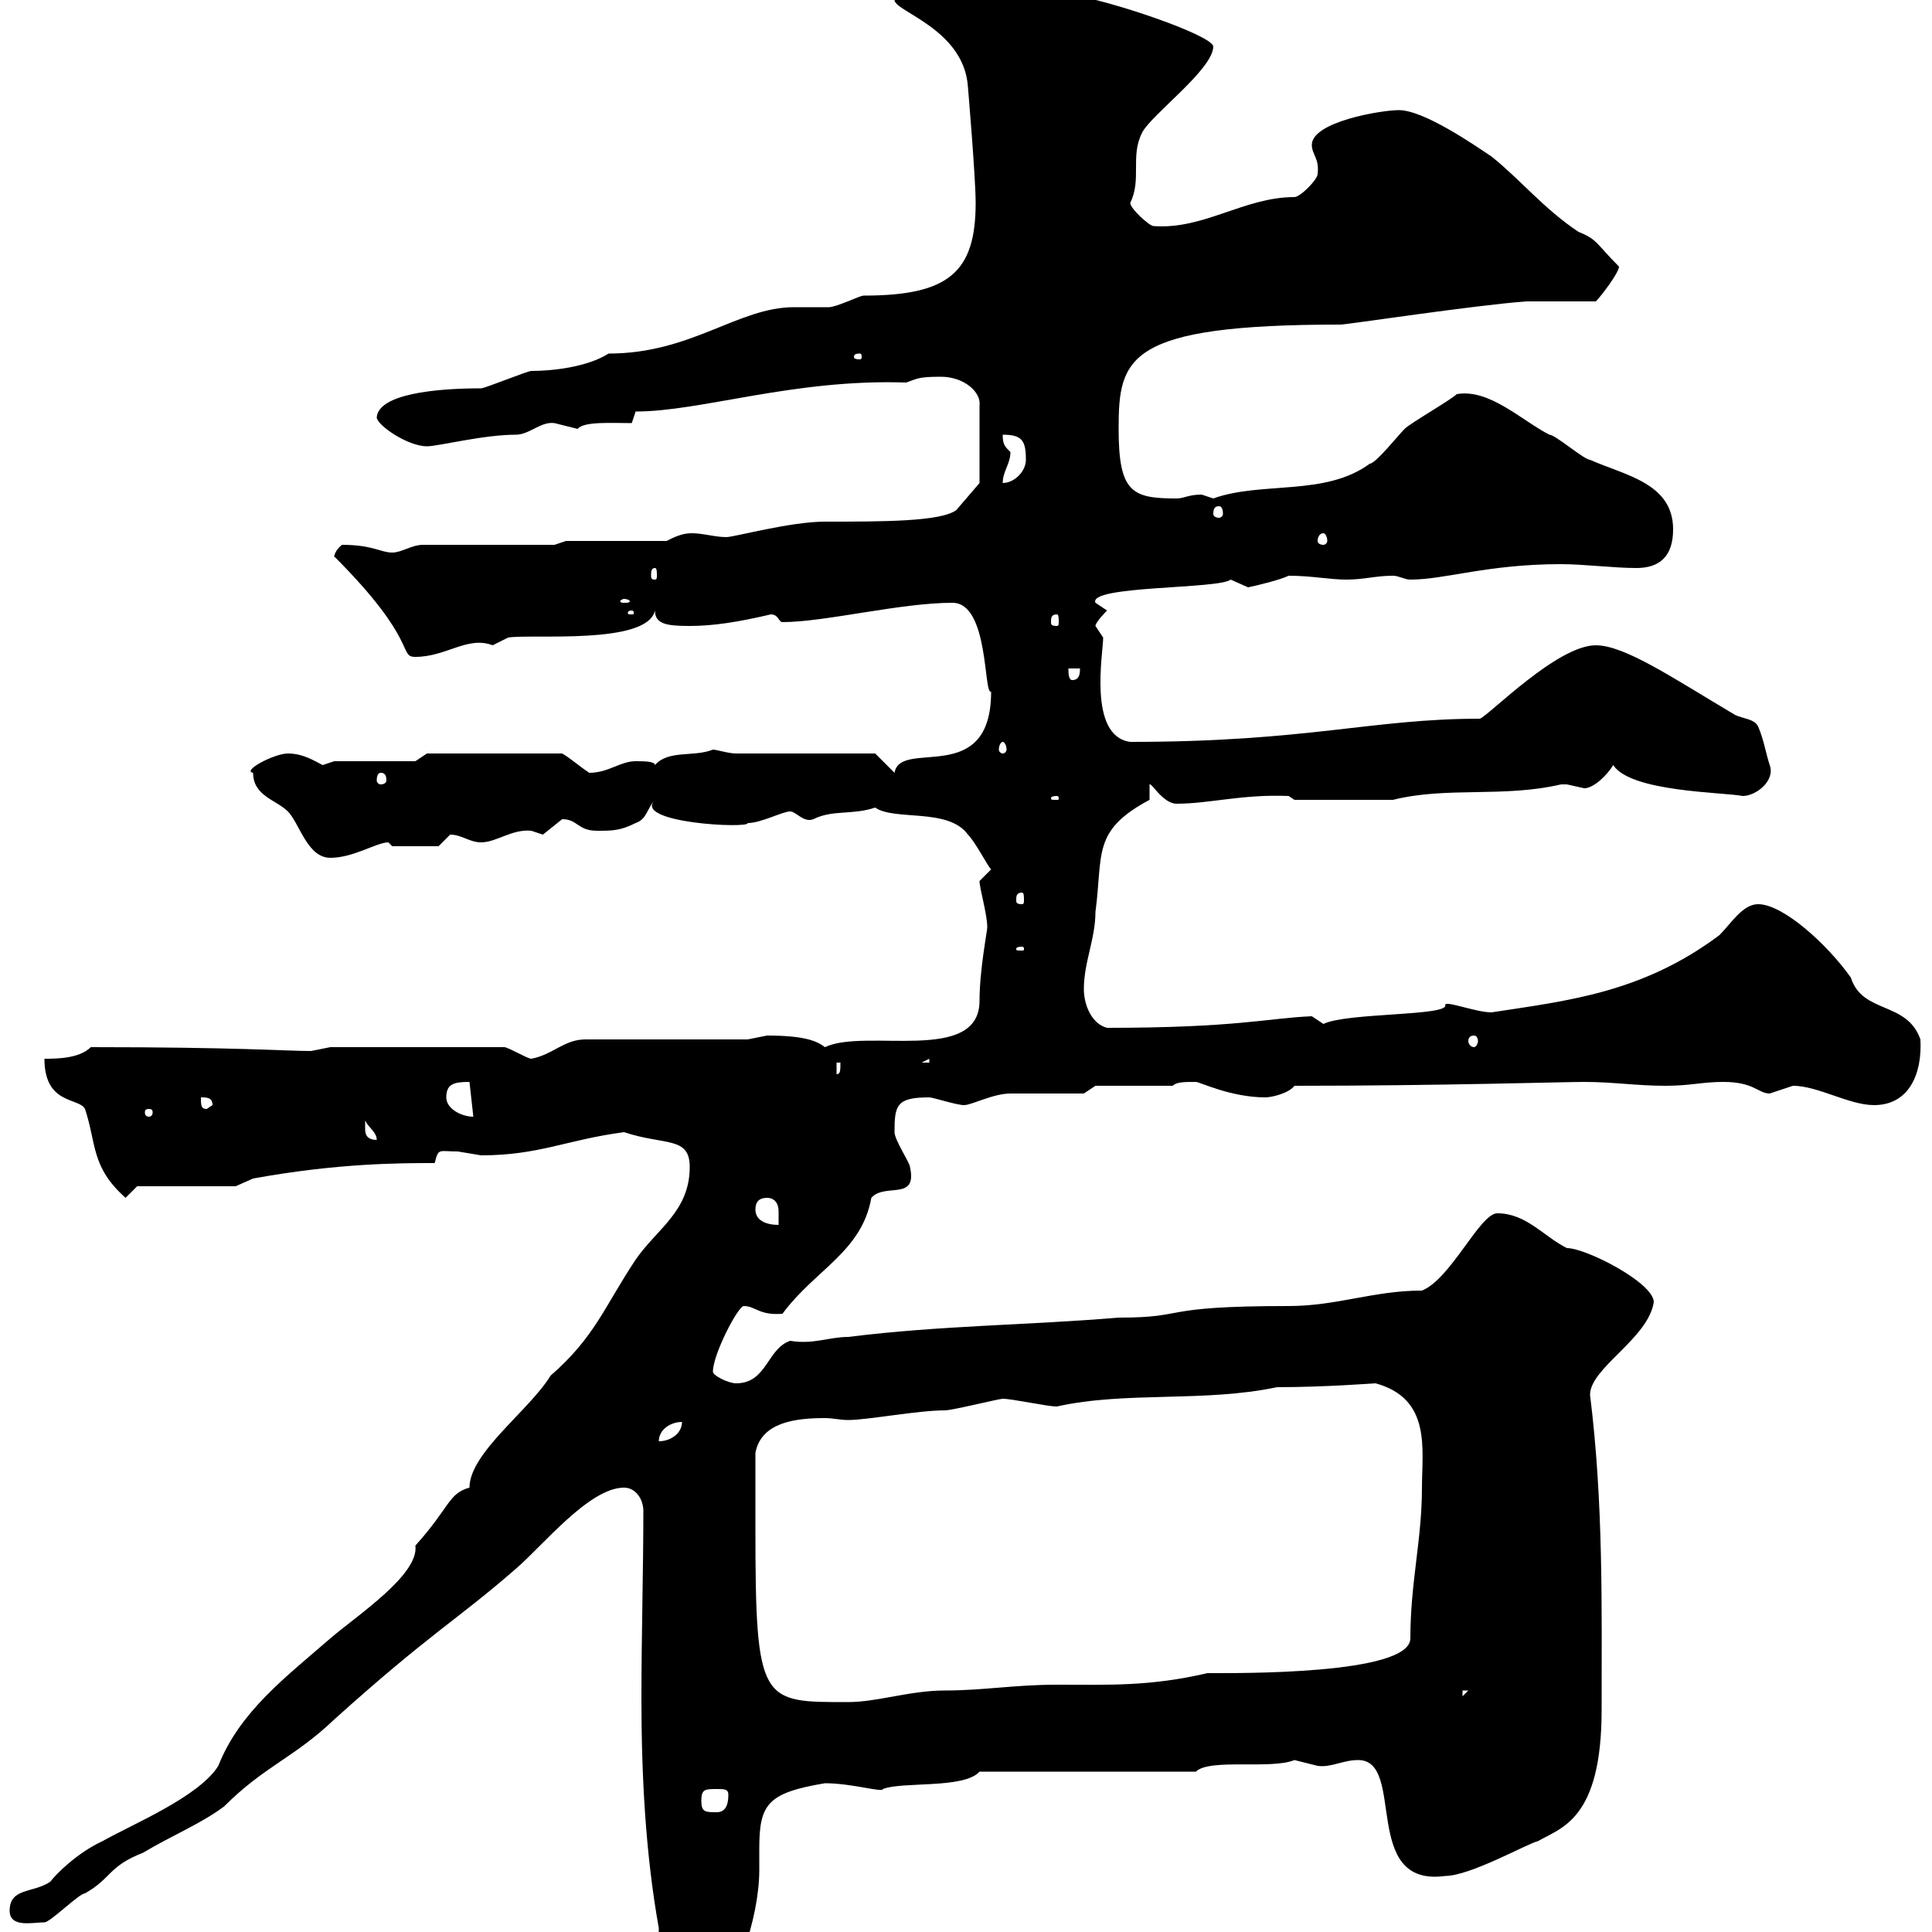 <svg xmlns="http://www.w3.org/2000/svg" xmlns:xlink="http://www.w3.org/1999/xlink" width="300" height="300"><path d="M101.70 305.70C101.70 309.60 109.50 308.40 110.70 309.30C114 309.30 117.90 297.90 117.90 290.40C117.90 289.50 117.90 288 117.90 287.10C117.90 280.20 119.10 278.40 128.10 276.90C132.30 276.90 137.10 278.40 137.10 277.80C140.10 276.60 149.70 277.80 152.10 275.10L185.70 275.10C187.80 273 197.40 274.80 201 273.30C201 273.30 204.60 274.20 204.60 274.20C206.70 274.50 208.50 273.30 210.90 273.30C218.40 273.30 211.20 293.10 224.40 291.30C228.30 291.30 237.30 286.20 238.80 285.90C242.40 283.80 248.70 282.60 248.70 265.50C248.70 249.90 249 233.40 246.90 216.60C246.90 212.40 255.90 207.90 256.80 202.20C256.80 199.20 246.30 193.80 243.30 193.80C239.70 192 237 188.40 232.50 188.40C229.80 188.40 225.30 198.60 220.80 200.40C213.30 200.40 207.60 202.80 200.10 202.80C179.40 202.80 184.80 204.60 173.70 204.60C159.30 205.80 146.10 205.80 131.70 207.60C128.70 207.60 126.30 208.80 122.70 208.20C119.10 209.40 119.10 214.80 114.30 214.80C113.10 214.80 110.70 213.60 110.70 213C110.70 210.30 114.60 202.80 115.50 202.80C117.30 202.80 117.90 204.30 121.50 204C126.60 197.10 133.80 194.40 135.30 186C137.40 183.60 142.50 186.60 141.30 181.20C141.30 180.60 138.90 177 138.90 175.80C138.90 171.60 139.20 170.40 144.30 170.40C144.90 170.40 148.50 171.60 149.70 171.60C150.90 171.60 154.20 169.80 156.90 169.80C158.70 169.80 166.50 169.80 168.30 169.80L170.10 168.60L182.10 168.60C182.70 168 183.90 168 185.70 168C186.30 168 191.10 170.40 196.50 170.40C197.40 170.40 200.10 169.80 201 168.60C223.80 168.60 242.70 168 246 168C250.50 168 254.10 168.60 258.60 168.60C262.50 168.60 264.30 168 267.60 168C272.40 168 273 169.80 274.80 169.80C274.80 169.80 278.40 168.60 278.40 168.60C282.30 168.60 287.10 171.60 291 171.60C296.40 171.60 298.50 166.80 298.20 161.40C296.10 155.40 289.20 157.50 287.40 151.80C283.80 146.70 276.90 140.40 273 140.40C270.60 140.40 268.80 143.40 267 145.20C255 154.20 243.30 155.40 231.60 157.20C229.20 157.20 224.70 155.40 224.40 156C225.30 157.80 209.10 157.20 205.50 159C205.50 159 203.70 157.80 203.70 157.80C196.80 158.10 192 159.60 171.90 159.60C169.50 159 168.30 156 168.30 153.60C168.30 149.40 170.10 145.80 170.10 141.60C171.30 132.60 169.50 129 178.50 124.20L178.50 121.80C178.80 121.50 180.60 124.80 182.70 124.80C187.80 124.80 192.90 123.30 200.10 123.60L201 124.20L216.30 124.20C224.70 122.10 233.40 123.90 242.40 121.80C242.40 121.80 242.40 121.80 243.30 121.80C243.30 121.80 246 122.40 246 122.40C247.50 122.40 249.60 120.30 250.50 118.80C253.20 123 267.60 123 270.60 123.60C272.70 123.60 275.70 121.20 274.80 118.80C274.20 117 273.90 114.90 273 112.80C272.40 111.60 270.60 111.60 269.40 111C259.80 105.30 252.30 100.20 247.80 100.20C241.80 100.20 231.30 111 229.80 111.60C213 111.60 203.10 115.20 175.50 115.20C168.90 114.30 171.30 101.40 171.30 99C171.30 99 170.10 97.20 170.10 97.20C170.10 96.60 171.90 94.80 171.90 94.80C171.90 94.80 170.10 93.60 170.10 93.60C168.90 90.90 189.30 91.50 191.10 90C191.10 90 193.80 91.20 193.80 91.20C195.30 90.90 198.90 90 200.10 89.40C203.70 89.40 206.40 90 209.10 90C211.80 90 213.60 89.40 216.30 89.40C217.20 89.40 218.10 90 219 90C224.40 90 231 87.60 242.40 87.60C246 87.60 250.50 88.20 254.10 88.20C257.70 88.20 259.80 86.40 259.80 82.20C259.80 75 252.30 73.80 246.90 71.40C246 71.40 241.50 67.50 240.60 67.50C236.40 65.40 231.30 60.30 226.20 61.20C225.30 62.10 219 65.70 218.10 66.60C217.20 67.50 213.60 72 212.70 72C205.80 77.10 195.90 74.70 188.40 77.40C188.40 77.40 186.60 76.80 186.60 76.80C184.50 76.80 183.90 77.40 182.70 77.40C175.80 77.40 173.70 76.50 173.70 66.60C173.70 55.50 174.90 50.40 208.20 50.40C209.10 50.40 228.90 47.40 237 46.80C238.80 46.80 246 46.80 247.80 46.80C248.70 45.90 251.40 42.30 251.40 41.40C247.80 37.80 248.10 37.20 245.10 36C239.70 32.40 236.10 27.90 231.60 24.30C228.90 22.50 221.10 17.10 217.20 17.10C214.50 17.10 203.70 18.90 203.70 22.50C203.70 24 204.90 24.60 204.60 27C204.60 27.90 201.90 30.60 201 30.60C193.20 30.60 186.90 35.70 179.10 35.10C178.50 35.10 175.50 32.40 175.50 31.50C177.30 27.90 175.50 24.30 177.30 20.70C178.50 18 188.40 10.80 188.40 7.20C188.10 5.40 172.20 0 165.90-0.90C161.10-2.70 156.90-6.30 152.10-8.10C150.30-8.10 138.90-1.80 138.90 0C138.90 1.80 149.70 4.50 150.30 13.50C150.30 13.50 151.50 27.60 151.50 31.50C151.50 42.30 147.30 45.90 134.10 45.90C133.50 45.90 129.90 47.70 128.70 47.70C128.10 47.70 124.50 47.70 123.30 47.70C114.60 47.70 107.40 54.90 94.50 54.90C91.20 57 85.80 57.60 82.50 57.60C81.90 57.60 75.30 60.30 74.70 60.30C67.50 60.30 58.80 61.20 58.50 64.80C58.50 66 63.30 69.30 66.30 69.30C68.10 69.30 75 67.50 80.10 67.50C82.20 67.50 84 65.40 86.10 65.70C86.10 65.70 89.70 66.60 89.70 66.60C90.60 65.40 95.10 65.70 98.10 65.70L98.70 63.90C108.90 63.90 123.30 58.80 140.70 59.40C142.50 58.80 142.50 58.50 146.10 58.50C149.70 58.50 152.40 60.90 152.10 63L152.10 75L148.50 79.20C146.10 81 137.10 81 128.10 81C122.70 81 114 83.40 112.80 83.40C111 83.40 109.20 82.80 107.40 82.80C105.90 82.80 104.70 83.40 103.50 84L87.90 84L86.10 84.60L65.70 84.60C63.90 84.60 62.40 85.80 60.90 85.80C59.10 85.80 57.90 84.60 53.10 84.60C51.60 85.80 51.90 87 51.90 86.40C65.10 99.60 61.80 102 64.50 102C69.30 102 72.60 98.70 76.50 100.20C76.50 100.20 78.90 99 78.90 99C82.50 98.40 100.50 100.20 101.70 94.80C101.70 96.90 103.50 97.20 107.10 97.20C110.70 97.20 114.60 96.60 119.70 95.40C120.90 95.40 120.90 96.60 121.50 96.60C128.10 96.60 139.80 93.60 147.90 93.60C153.60 93.60 152.70 108 153.90 107.40C153.90 122.40 139.80 114.60 138.90 120L135.90 117L114.30 117C113.10 117 111.30 116.40 110.70 116.40C107.70 117.60 103.80 116.40 101.70 118.80C101.70 118.20 99.90 118.20 98.70 118.20C96.30 118.20 94.50 120 91.50 120C89.70 118.80 88.80 117.90 87.30 117L66.30 117L64.50 118.20L51.90 118.20C51.90 118.20 50.10 118.80 50.10 118.80C48.90 118.20 47.10 117 44.70 117C42.60 117 37.50 119.70 39.30 120C39.30 123.60 42.90 124.20 44.70 126C46.50 127.80 47.70 133.20 51.30 133.20C54.90 133.20 58.50 130.80 60.30 130.80C60.30 130.80 60.90 131.40 60.90 131.40L68.10 131.40C68.10 131.40 69.90 129.60 69.90 129.60C71.70 129.60 72.90 130.80 74.70 130.80C77.10 130.80 79.50 128.70 82.50 129C82.50 129 84.30 129.60 84.30 129.60C84.30 129.60 87.30 127.20 87.30 127.20C89.70 127.20 89.70 129 92.70 129C95.10 129 96.30 129 98.70 127.80C100.50 127.20 100.50 125.40 101.70 124.20C98.10 127.80 116.40 128.70 116.10 127.80C118.20 127.80 121.50 126 122.70 126C123.60 126 124.80 127.80 126.30 127.20C129.30 125.70 132.30 126.60 135.90 125.40C138.90 127.50 147.30 125.40 150.30 129.60C151.50 130.80 153.30 134.40 153.90 135C153.90 135 152.10 136.80 152.10 136.80C152.10 138 153.30 141.90 153.30 144C153.30 144.60 152.10 150.60 152.10 155.40C152.10 165.30 134.40 159.60 128.10 162.60C126.90 161.70 125.10 160.80 119.10 160.80C119.10 160.80 116.10 161.40 116.10 161.40L90.90 161.40C87.60 161.40 85.80 163.80 82.50 164.40C81.90 164.40 78.90 162.60 78.30 162.60L51.30 162.60C51.30 162.60 48.30 163.20 48.30 163.20C44.40 163.20 36.90 162.60 14.10 162.60C12.30 164.40 8.70 164.40 6.90 164.40C6.90 171.60 12.30 170.40 13.20 172.20C15 177.60 14.10 181.20 19.50 186L21.30 184.20L36.60 184.20C36.60 184.20 39.30 183 39.30 183C52.50 180.60 62.10 180.60 67.50 180.60C68.10 178.20 68.10 178.80 71.10 178.80C71.10 178.80 74.70 179.40 74.70 179.40C83.70 179.40 87.90 177 96.90 175.80C103.20 177.90 107.10 176.40 107.10 181.20C107.10 188.10 102 190.80 98.70 195.60C93.90 202.80 92.40 207.60 85.50 213.60C82.20 219 72.90 225.60 72.90 231C69.60 231.90 69.90 234 64.50 240C65.10 244.50 55.50 250.80 51.30 254.40C44.40 260.40 37.20 265.80 33.90 274.20C30.90 279 20.70 283.20 15.90 285.90C12 287.70 8.70 291 7.80 292.20C5.10 294 1.50 293.10 1.50 296.70C1.50 299.40 5.10 298.50 6.90 298.50C7.80 298.50 12.30 294 13.20 294C17.40 291.60 16.80 289.80 22.20 287.70C26.70 285 31.20 283.20 34.80 280.50C41.10 274.20 45.60 273 51.90 267C66.90 253.50 70.80 251.70 80.10 243.60C84.30 240 91.50 231 96.90 231C98.70 231 99.90 232.80 99.90 234.60C99.90 243.90 99.60 253.80 99.60 263.70C99.60 275.40 100.20 287.70 102.30 299.40C102.30 301.80 101.40 305.70 101.70 305.70ZM108.90 279.60C108.90 277.80 109.50 277.80 111.30 277.80C112.50 277.80 113.10 277.80 113.10 278.70C113.10 280.50 112.50 281.40 111.30 281.40C109.50 281.40 108.90 281.40 108.90 279.60ZM117.30 237.30C117.30 235.50 117.30 227.40 117.30 225.60C118.20 220.80 123.60 220.20 128.10 220.20C129.30 220.20 130.50 220.50 131.70 220.50C134.70 220.50 142.50 219 146.70 219C147.90 219 155.10 217.20 155.70 217.20C157.20 217.20 162.60 218.40 164.10 218.40C174.90 216 186.90 217.80 198.30 215.40C205.80 215.40 213.30 214.80 213.60 214.80C222.30 217.20 220.80 225 220.80 231C220.80 239.10 219 245.70 219 254.40C219 260.10 192 259.80 187.50 259.80C178.50 261.90 172.20 261.60 164.10 261.60C157.50 261.60 152.70 262.50 146.70 262.50C141.30 262.50 136.20 264.30 131.70 264.30C118.20 264.30 117.30 264.60 117.30 237.30ZM227.10 262.50L228 262.50L227.10 263.40ZM105.90 220.80C105.90 222.60 104.10 223.80 102.30 223.80C102.30 222 104.10 220.80 105.90 220.80ZM117.30 187.80C117.30 186.60 117.90 186 119.10 186C120.30 186 120.90 186.90 120.90 188.10C120.90 188.70 120.90 189.60 120.90 190.20C119.10 190.20 117.30 189.60 117.30 187.80ZM56.70 175.20C56.70 175.20 56.70 174 56.70 174C57.30 175.20 58.50 175.80 58.50 177C56.70 177 56.70 175.80 56.70 175.20ZM23.10 172.20C23.70 172.20 23.70 172.50 23.70 172.80C23.70 172.80 23.70 173.40 23.10 173.40C22.50 173.40 22.50 172.80 22.50 172.80C22.50 172.50 22.50 172.20 23.10 172.20ZM69.30 170.40C69.30 168.30 70.50 168 72.90 168L73.50 173.40C71.70 173.40 69.30 172.20 69.30 170.40ZM31.20 170.40C32.10 170.40 33 170.40 33 171.60L32.10 172.20C31.20 172.20 31.20 171.60 31.20 170.40ZM129.90 165L130.50 165C130.50 166.20 130.50 166.80 129.90 166.80ZM144.30 164.40L144.30 165L143.10 165ZM228.90 160.80C229.20 160.80 229.50 161.10 229.50 161.70C229.50 162 229.20 162.60 228.90 162.60C228.30 162.60 228 162 228 161.70C228 161.10 228.30 160.80 228.90 160.80ZM158.70 147C159 147 159 147.30 159 147.30C159 147.60 159 147.60 158.70 147.60C157.80 147.60 157.80 147.60 157.80 147.30C157.80 147.30 157.80 147 158.70 147ZM158.70 138.60C159 138.60 159 139.20 159 139.80C159 140.10 159 140.40 158.70 140.40C157.80 140.40 157.80 140.10 157.80 139.80C157.80 139.20 157.80 138.60 158.70 138.60ZM164.10 123.60C164.40 123.60 164.40 123.90 164.40 123.90C164.40 124.20 164.40 124.20 164.10 124.20C163.20 124.20 163.20 124.20 163.20 123.90C163.20 123.90 163.20 123.60 164.10 123.60ZM59.10 120C59.70 120 60 120.30 60 121.20C60 121.50 59.70 121.80 59.10 121.80C58.80 121.80 58.50 121.50 58.50 121.20C58.50 120.30 58.80 120 59.10 120ZM155.70 115.20C156 115.20 156.30 115.80 156.30 116.40C156.30 116.70 156 117 155.70 117C155.40 117 155.10 116.70 155.10 116.40C155.10 115.80 155.40 115.20 155.70 115.20ZM165.90 103.80L167.70 103.80C167.70 104.40 167.70 105.60 166.50 105.60C165.90 105.60 165.90 104.40 165.90 103.80ZM164.10 95.40C164.40 95.40 164.40 96 164.40 96.60C164.40 96.90 164.40 97.20 164.10 97.20C163.20 97.20 163.20 96.90 163.20 96.60C163.20 96 163.20 95.40 164.10 95.40ZM98.10 94.80C98.40 94.80 98.40 95.10 98.40 95.10C98.40 95.40 98.40 95.40 98.10 95.40C97.50 95.40 97.50 95.40 97.50 95.10C97.50 95.10 97.50 94.80 98.10 94.80ZM96.90 93C97.50 93 97.80 93.30 97.80 93.30C97.80 93.60 97.50 93.60 96.90 93.60C96.60 93.60 96.30 93.60 96.30 93.30C96.30 93.30 96.60 93 96.90 93ZM101.70 88.20C102 88.20 102 88.80 102 89.40C102 89.70 102 90 101.70 90C101.10 90 101.10 89.70 101.10 89.40C101.10 88.80 101.10 88.20 101.70 88.20ZM205.50 82.80C205.80 82.80 206.10 83.40 206.10 84C206.10 84.30 205.80 84.60 205.50 84.60C204.90 84.60 204.60 84.30 204.60 84C204.60 83.40 204.90 82.80 205.50 82.80ZM189.30 78.60C189.60 78.60 189.90 78.90 189.90 79.80C189.90 80.10 189.60 80.40 189.30 80.40C188.70 80.40 188.40 80.10 188.40 79.80C188.40 78.90 188.70 78.60 189.30 78.60ZM156.90 70.20C156 69.30 155.70 69 155.70 67.50C158.70 67.50 159.30 68.40 159.30 71.40C159.30 73.20 157.50 75 155.70 75C155.70 73.20 156.90 72 156.90 70.20ZM133.50 54.90C133.80 54.90 133.80 55.20 133.80 55.50C133.80 55.50 133.80 55.80 133.50 55.80C132.60 55.80 132.60 55.50 132.60 55.50C132.60 55.20 132.60 54.90 133.50 54.90Z"/></svg>